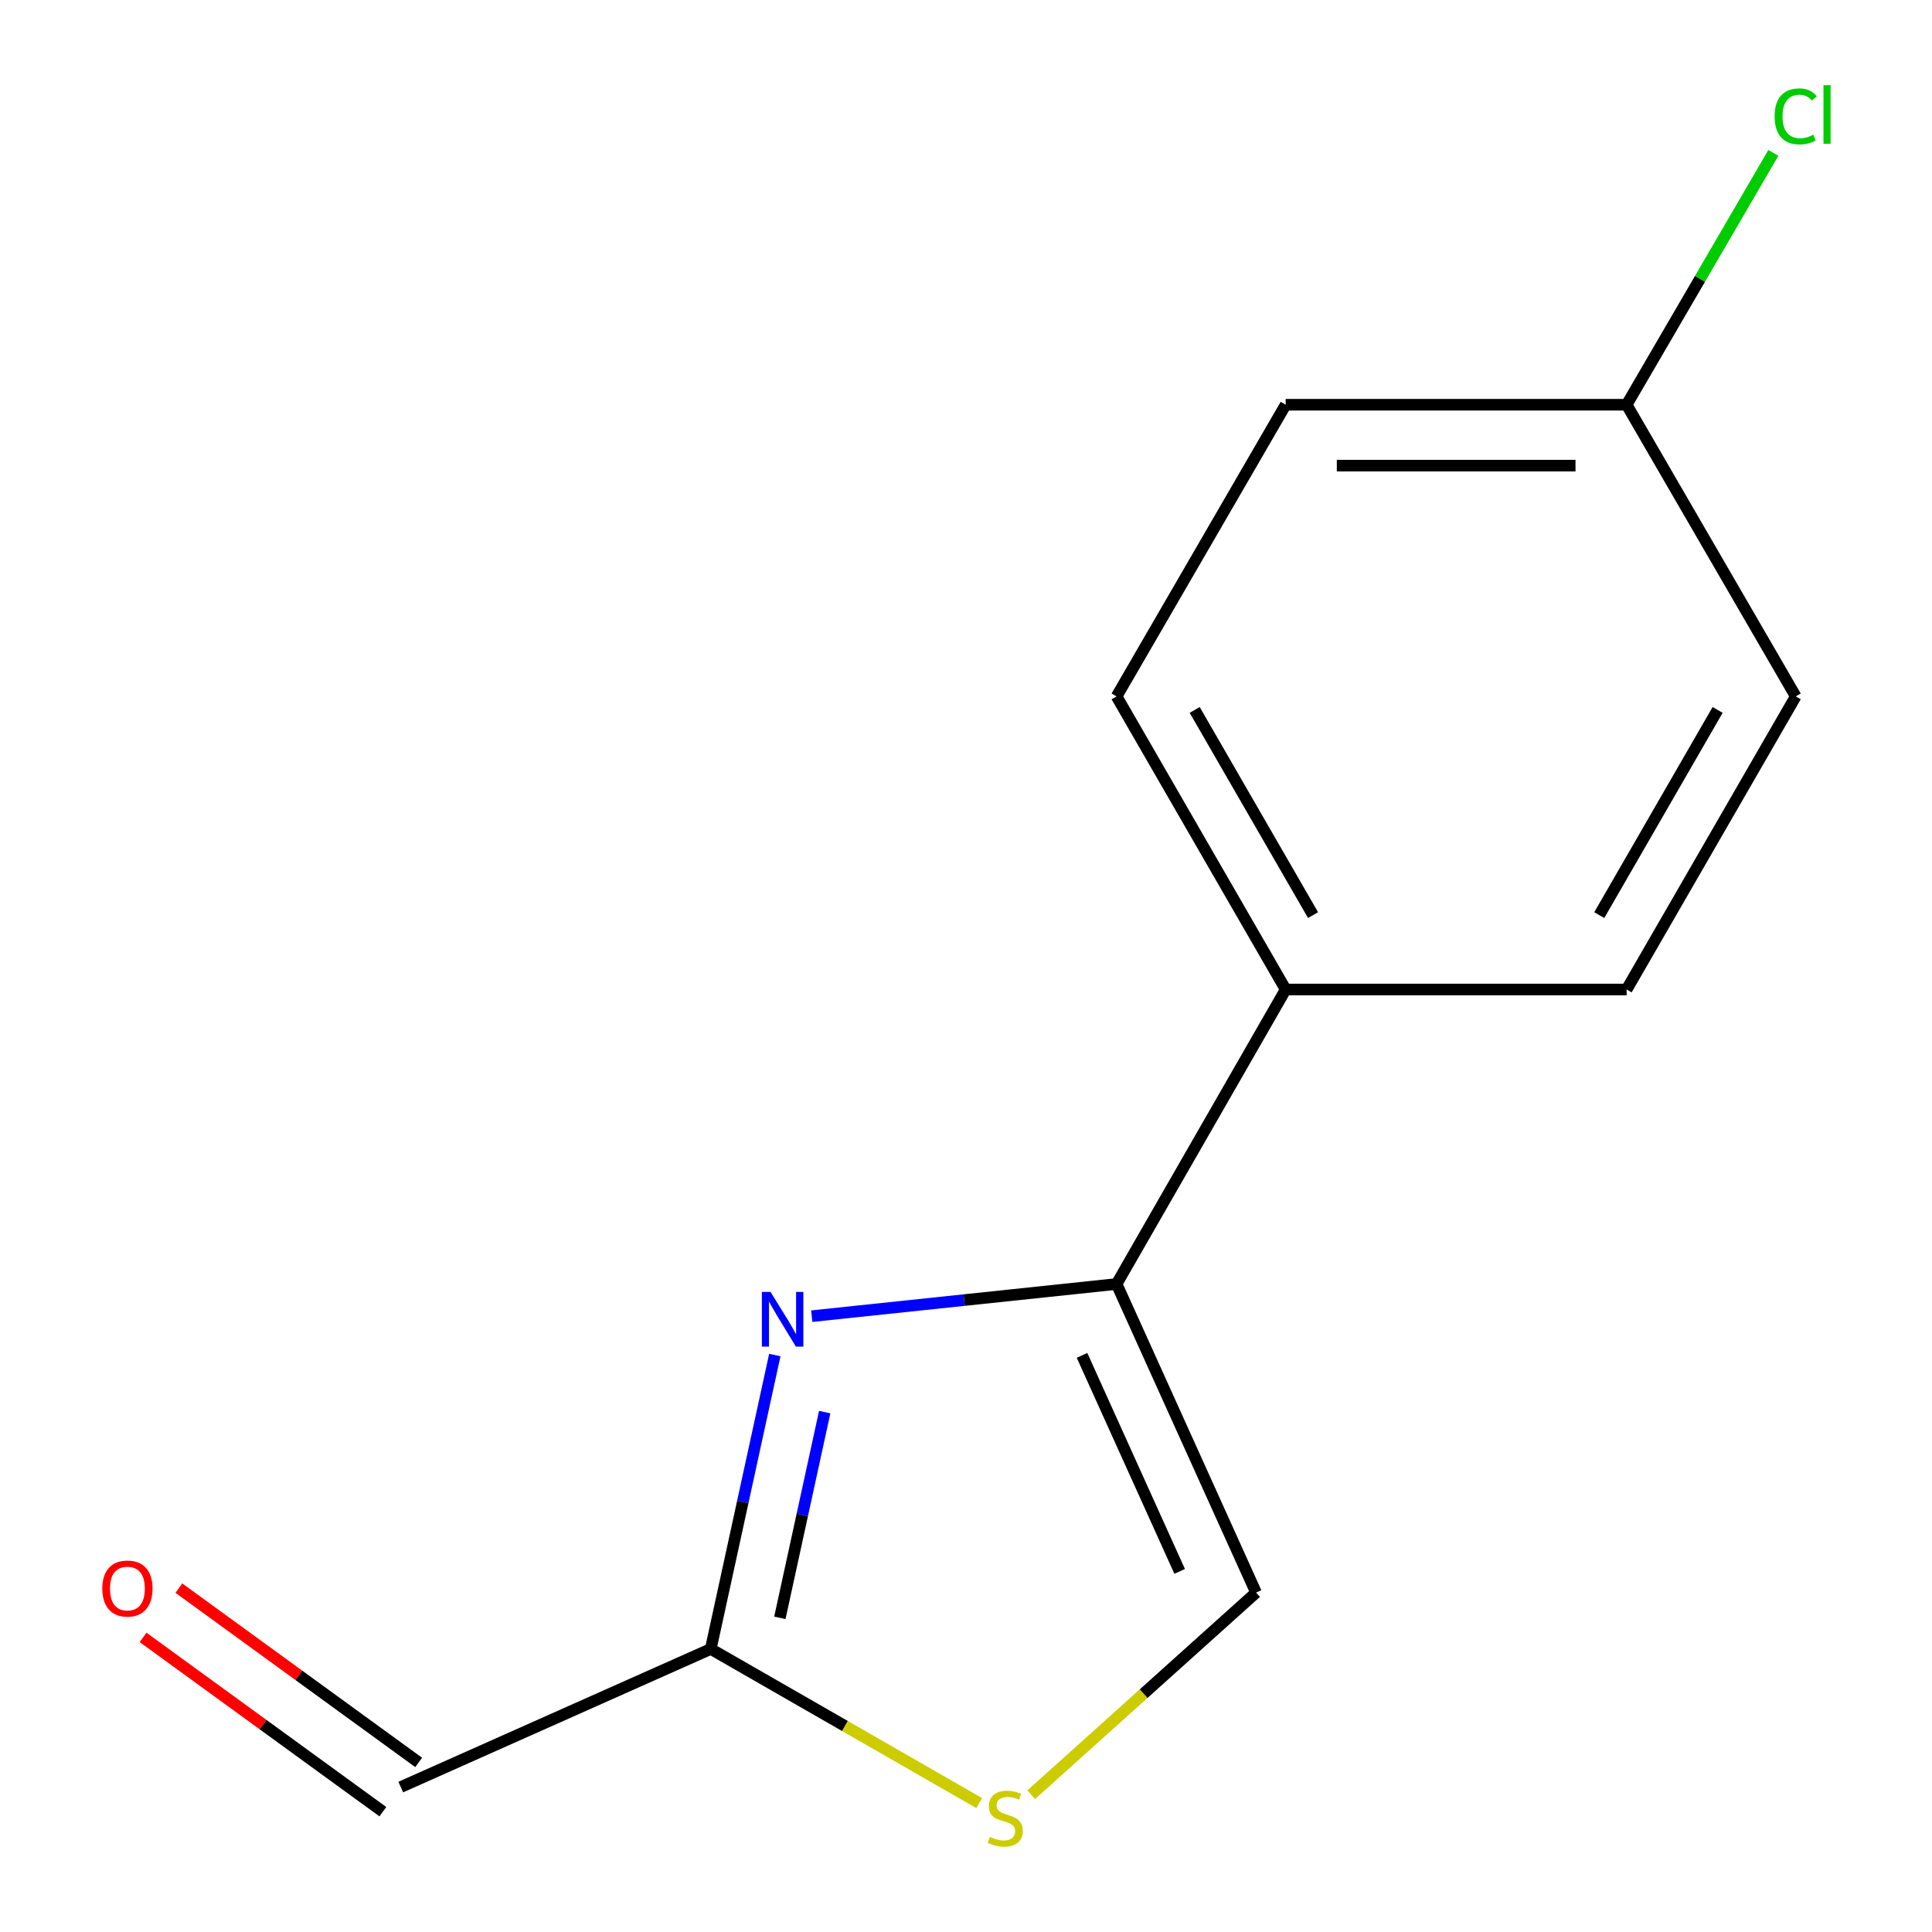 <?xml version='1.0' encoding='iso-8859-1'?>
<svg version='1.1' baseProfile='full'
              xmlns='http://www.w3.org/2000/svg'
                      xmlns:rdkit='http://www.rdkit.org/xml'
                      xmlns:xlink='http://www.w3.org/1999/xlink'
                  xml:space='preserve'
width='1000px' height='1000px' viewBox='0 0 1000 1000'>
<!-- END OF HEADER -->
<rect style='opacity:1.0;fill:#FFFFFF;stroke:none' width='1000' height='1000' x='0' y='0'> </rect>
<path class='bond-0' d='M 420.164,681.25 L 499.053,672.923' style='fill:none;fill-rule:evenodd;stroke:#0000FF;stroke-width:6px;stroke-linecap:butt;stroke-linejoin:miter;stroke-opacity:1' />
<path class='bond-0' d='M 499.053,672.923 L 577.943,664.596' style='fill:none;fill-rule:evenodd;stroke:#000000;stroke-width:6px;stroke-linecap:butt;stroke-linejoin:miter;stroke-opacity:1' />
<path class='bond-1' d='M 401.04,701.369 L 384.463,777.435' style='fill:none;fill-rule:evenodd;stroke:#0000FF;stroke-width:6px;stroke-linecap:butt;stroke-linejoin:miter;stroke-opacity:1' />
<path class='bond-1' d='M 384.463,777.435 L 367.885,853.501' style='fill:none;fill-rule:evenodd;stroke:#000000;stroke-width:6px;stroke-linecap:butt;stroke-linejoin:miter;stroke-opacity:1' />
<path class='bond-1' d='M 426.863,730.9 L 415.259,784.146' style='fill:none;fill-rule:evenodd;stroke:#0000FF;stroke-width:6px;stroke-linecap:butt;stroke-linejoin:miter;stroke-opacity:1' />
<path class='bond-1' d='M 415.259,784.146 L 403.655,837.392' style='fill:none;fill-rule:evenodd;stroke:#000000;stroke-width:6px;stroke-linecap:butt;stroke-linejoin:miter;stroke-opacity:1' />
<path class='bond-3' d='M 577.943,664.596 L 650.139,824.328' style='fill:none;fill-rule:evenodd;stroke:#000000;stroke-width:6px;stroke-linecap:butt;stroke-linejoin:miter;stroke-opacity:1' />
<path class='bond-3' d='M 560.051,701.537 L 610.588,813.35' style='fill:none;fill-rule:evenodd;stroke:#000000;stroke-width:6px;stroke-linecap:butt;stroke-linejoin:miter;stroke-opacity:1' />
<path class='bond-4' d='M 577.943,664.596 L 665.461,512.166' style='fill:none;fill-rule:evenodd;stroke:#000000;stroke-width:6px;stroke-linecap:butt;stroke-linejoin:miter;stroke-opacity:1' />
<path class='bond-2' d='M 367.885,853.501 L 437.363,893.391' style='fill:none;fill-rule:evenodd;stroke:#000000;stroke-width:6px;stroke-linecap:butt;stroke-linejoin:miter;stroke-opacity:1' />
<path class='bond-2' d='M 437.363,893.391 L 506.841,933.282' style='fill:none;fill-rule:evenodd;stroke:#CCCC00;stroke-width:6px;stroke-linecap:butt;stroke-linejoin:miter;stroke-opacity:1' />
<path class='bond-5' d='M 367.885,853.501 L 207.436,924.979' style='fill:none;fill-rule:evenodd;stroke:#000000;stroke-width:6px;stroke-linecap:butt;stroke-linejoin:miter;stroke-opacity:1' />
<path class='bond-13' d='M 533.759,928.935 L 591.949,876.631' style='fill:none;fill-rule:evenodd;stroke:#CCCC00;stroke-width:6px;stroke-linecap:butt;stroke-linejoin:miter;stroke-opacity:1' />
<path class='bond-13' d='M 591.949,876.631 L 650.139,824.328' style='fill:none;fill-rule:evenodd;stroke:#000000;stroke-width:6px;stroke-linecap:butt;stroke-linejoin:miter;stroke-opacity:1' />
<path class='bond-6' d='M 665.461,512.166 L 577.943,360.454' style='fill:none;fill-rule:evenodd;stroke:#000000;stroke-width:6px;stroke-linecap:butt;stroke-linejoin:miter;stroke-opacity:1' />
<path class='bond-6' d='M 679.635,473.66 L 618.372,367.461' style='fill:none;fill-rule:evenodd;stroke:#000000;stroke-width:6px;stroke-linecap:butt;stroke-linejoin:miter;stroke-opacity:1' />
<path class='bond-7' d='M 665.461,512.166 L 841.95,512.166' style='fill:none;fill-rule:evenodd;stroke:#000000;stroke-width:6px;stroke-linecap:butt;stroke-linejoin:miter;stroke-opacity:1' />
<path class='bond-8' d='M 216.702,912.231 L 154.645,867.125' style='fill:none;fill-rule:evenodd;stroke:#000000;stroke-width:6px;stroke-linecap:butt;stroke-linejoin:miter;stroke-opacity:1' />
<path class='bond-8' d='M 154.645,867.125 L 92.589,822.019' style='fill:none;fill-rule:evenodd;stroke:#FF0000;stroke-width:6px;stroke-linecap:butt;stroke-linejoin:miter;stroke-opacity:1' />
<path class='bond-8' d='M 198.17,937.727 L 136.113,892.621' style='fill:none;fill-rule:evenodd;stroke:#000000;stroke-width:6px;stroke-linecap:butt;stroke-linejoin:miter;stroke-opacity:1' />
<path class='bond-8' d='M 136.113,892.621 L 74.057,847.514' style='fill:none;fill-rule:evenodd;stroke:#FF0000;stroke-width:6px;stroke-linecap:butt;stroke-linejoin:miter;stroke-opacity:1' />
<path class='bond-10' d='M 577.943,360.454 L 665.461,209.495' style='fill:none;fill-rule:evenodd;stroke:#000000;stroke-width:6px;stroke-linecap:butt;stroke-linejoin:miter;stroke-opacity:1' />
<path class='bond-11' d='M 841.95,512.166 L 929.468,360.454' style='fill:none;fill-rule:evenodd;stroke:#000000;stroke-width:6px;stroke-linecap:butt;stroke-linejoin:miter;stroke-opacity:1' />
<path class='bond-11' d='M 827.776,473.66 L 889.039,367.461' style='fill:none;fill-rule:evenodd;stroke:#000000;stroke-width:6px;stroke-linecap:butt;stroke-linejoin:miter;stroke-opacity:1' />
<path class='bond-9' d='M 841.95,209.495 L 929.468,360.454' style='fill:none;fill-rule:evenodd;stroke:#000000;stroke-width:6px;stroke-linecap:butt;stroke-linejoin:miter;stroke-opacity:1' />
<path class='bond-12' d='M 841.95,209.495 L 879.917,144.318' style='fill:none;fill-rule:evenodd;stroke:#000000;stroke-width:6px;stroke-linecap:butt;stroke-linejoin:miter;stroke-opacity:1' />
<path class='bond-12' d='M 879.917,144.318 L 917.884,79.141' style='fill:none;fill-rule:evenodd;stroke:#00CC00;stroke-width:6px;stroke-linecap:butt;stroke-linejoin:miter;stroke-opacity:1' />
<path class='bond-14' d='M 841.95,209.495 L 665.461,209.495' style='fill:none;fill-rule:evenodd;stroke:#000000;stroke-width:6px;stroke-linecap:butt;stroke-linejoin:miter;stroke-opacity:1' />
<path class='bond-14' d='M 815.477,241.014 L 691.934,241.014' style='fill:none;fill-rule:evenodd;stroke:#000000;stroke-width:6px;stroke-linecap:butt;stroke-linejoin:miter;stroke-opacity:1' />
<path  class='atom-0' d='M 398.818 668.682
L 408.098 683.682
Q 409.018 685.162, 410.498 687.842
Q 411.978 690.522, 412.058 690.682
L 412.058 668.682
L 415.818 668.682
L 415.818 697.002
L 411.938 697.002
L 401.978 680.602
Q 400.818 678.682, 399.578 676.482
Q 398.378 674.282, 398.018 673.602
L 398.018 697.002
L 394.338 697.002
L 394.338 668.682
L 398.818 668.682
' fill='#0000FF'/>
<path  class='atom-3' d='M 512.315 950.739
Q 512.635 950.859, 513.955 951.419
Q 515.275 951.979, 516.715 952.339
Q 518.195 952.659, 519.635 952.659
Q 522.315 952.659, 523.875 951.379
Q 525.435 950.059, 525.435 947.779
Q 525.435 946.219, 524.635 945.259
Q 523.875 944.299, 522.675 943.779
Q 521.475 943.259, 519.475 942.659
Q 516.955 941.899, 515.435 941.179
Q 513.955 940.459, 512.875 938.939
Q 511.835 937.419, 511.835 934.859
Q 511.835 931.299, 514.235 929.099
Q 516.675 926.899, 521.475 926.899
Q 524.755 926.899, 528.475 928.459
L 527.555 931.539
Q 524.155 930.139, 521.595 930.139
Q 518.835 930.139, 517.315 931.299
Q 515.795 932.419, 515.835 934.379
Q 515.835 935.899, 516.595 936.819
Q 517.395 937.739, 518.515 938.259
Q 519.675 938.779, 521.595 939.379
Q 524.155 940.179, 525.675 940.979
Q 527.195 941.779, 528.275 943.419
Q 529.395 945.019, 529.395 947.779
Q 529.395 951.699, 526.755 953.819
Q 524.155 955.899, 519.795 955.899
Q 517.275 955.899, 515.355 955.339
Q 513.475 954.819, 511.235 953.899
L 512.315 950.739
' fill='#CCCC00'/>
<path  class='atom-9' d='M 52.95 822.219
Q 52.95 815.419, 56.31 811.619
Q 59.67 807.819, 65.95 807.819
Q 72.23 807.819, 75.59 811.619
Q 78.95 815.419, 78.95 822.219
Q 78.95 829.099, 75.55 833.019
Q 72.15 836.899, 65.95 836.899
Q 59.71 836.899, 56.31 833.019
Q 52.95 829.139, 52.95 822.219
M 65.95 833.699
Q 70.27 833.699, 72.59 830.819
Q 74.95 827.899, 74.95 822.219
Q 74.95 816.659, 72.59 813.859
Q 70.27 811.019, 65.95 811.019
Q 61.63 811.019, 59.27 813.819
Q 56.95 816.619, 56.95 822.219
Q 56.95 827.939, 59.27 830.819
Q 61.63 833.699, 65.95 833.699
' fill='#FF0000'/>
<path  class='atom-13' d='M 918.548 60.234
Q 918.548 53.194, 921.828 49.514
Q 925.148 45.794, 931.428 45.794
Q 937.268 45.794, 940.388 49.914
L 937.748 52.074
Q 935.468 49.074, 931.428 49.074
Q 927.148 49.074, 924.868 51.954
Q 922.628 54.794, 922.628 60.234
Q 922.628 65.834, 924.948 68.714
Q 927.308 71.594, 931.868 71.594
Q 934.988 71.594, 938.628 69.714
L 939.748 72.714
Q 938.268 73.674, 936.028 74.234
Q 933.788 74.794, 931.308 74.794
Q 925.148 74.794, 921.828 71.034
Q 918.548 67.274, 918.548 60.234
' fill='#00CC00'/>
<path  class='atom-13' d='M 943.828 44.074
L 947.508 44.074
L 947.508 74.434
L 943.828 74.434
L 943.828 44.074
' fill='#00CC00'/>
</svg>
